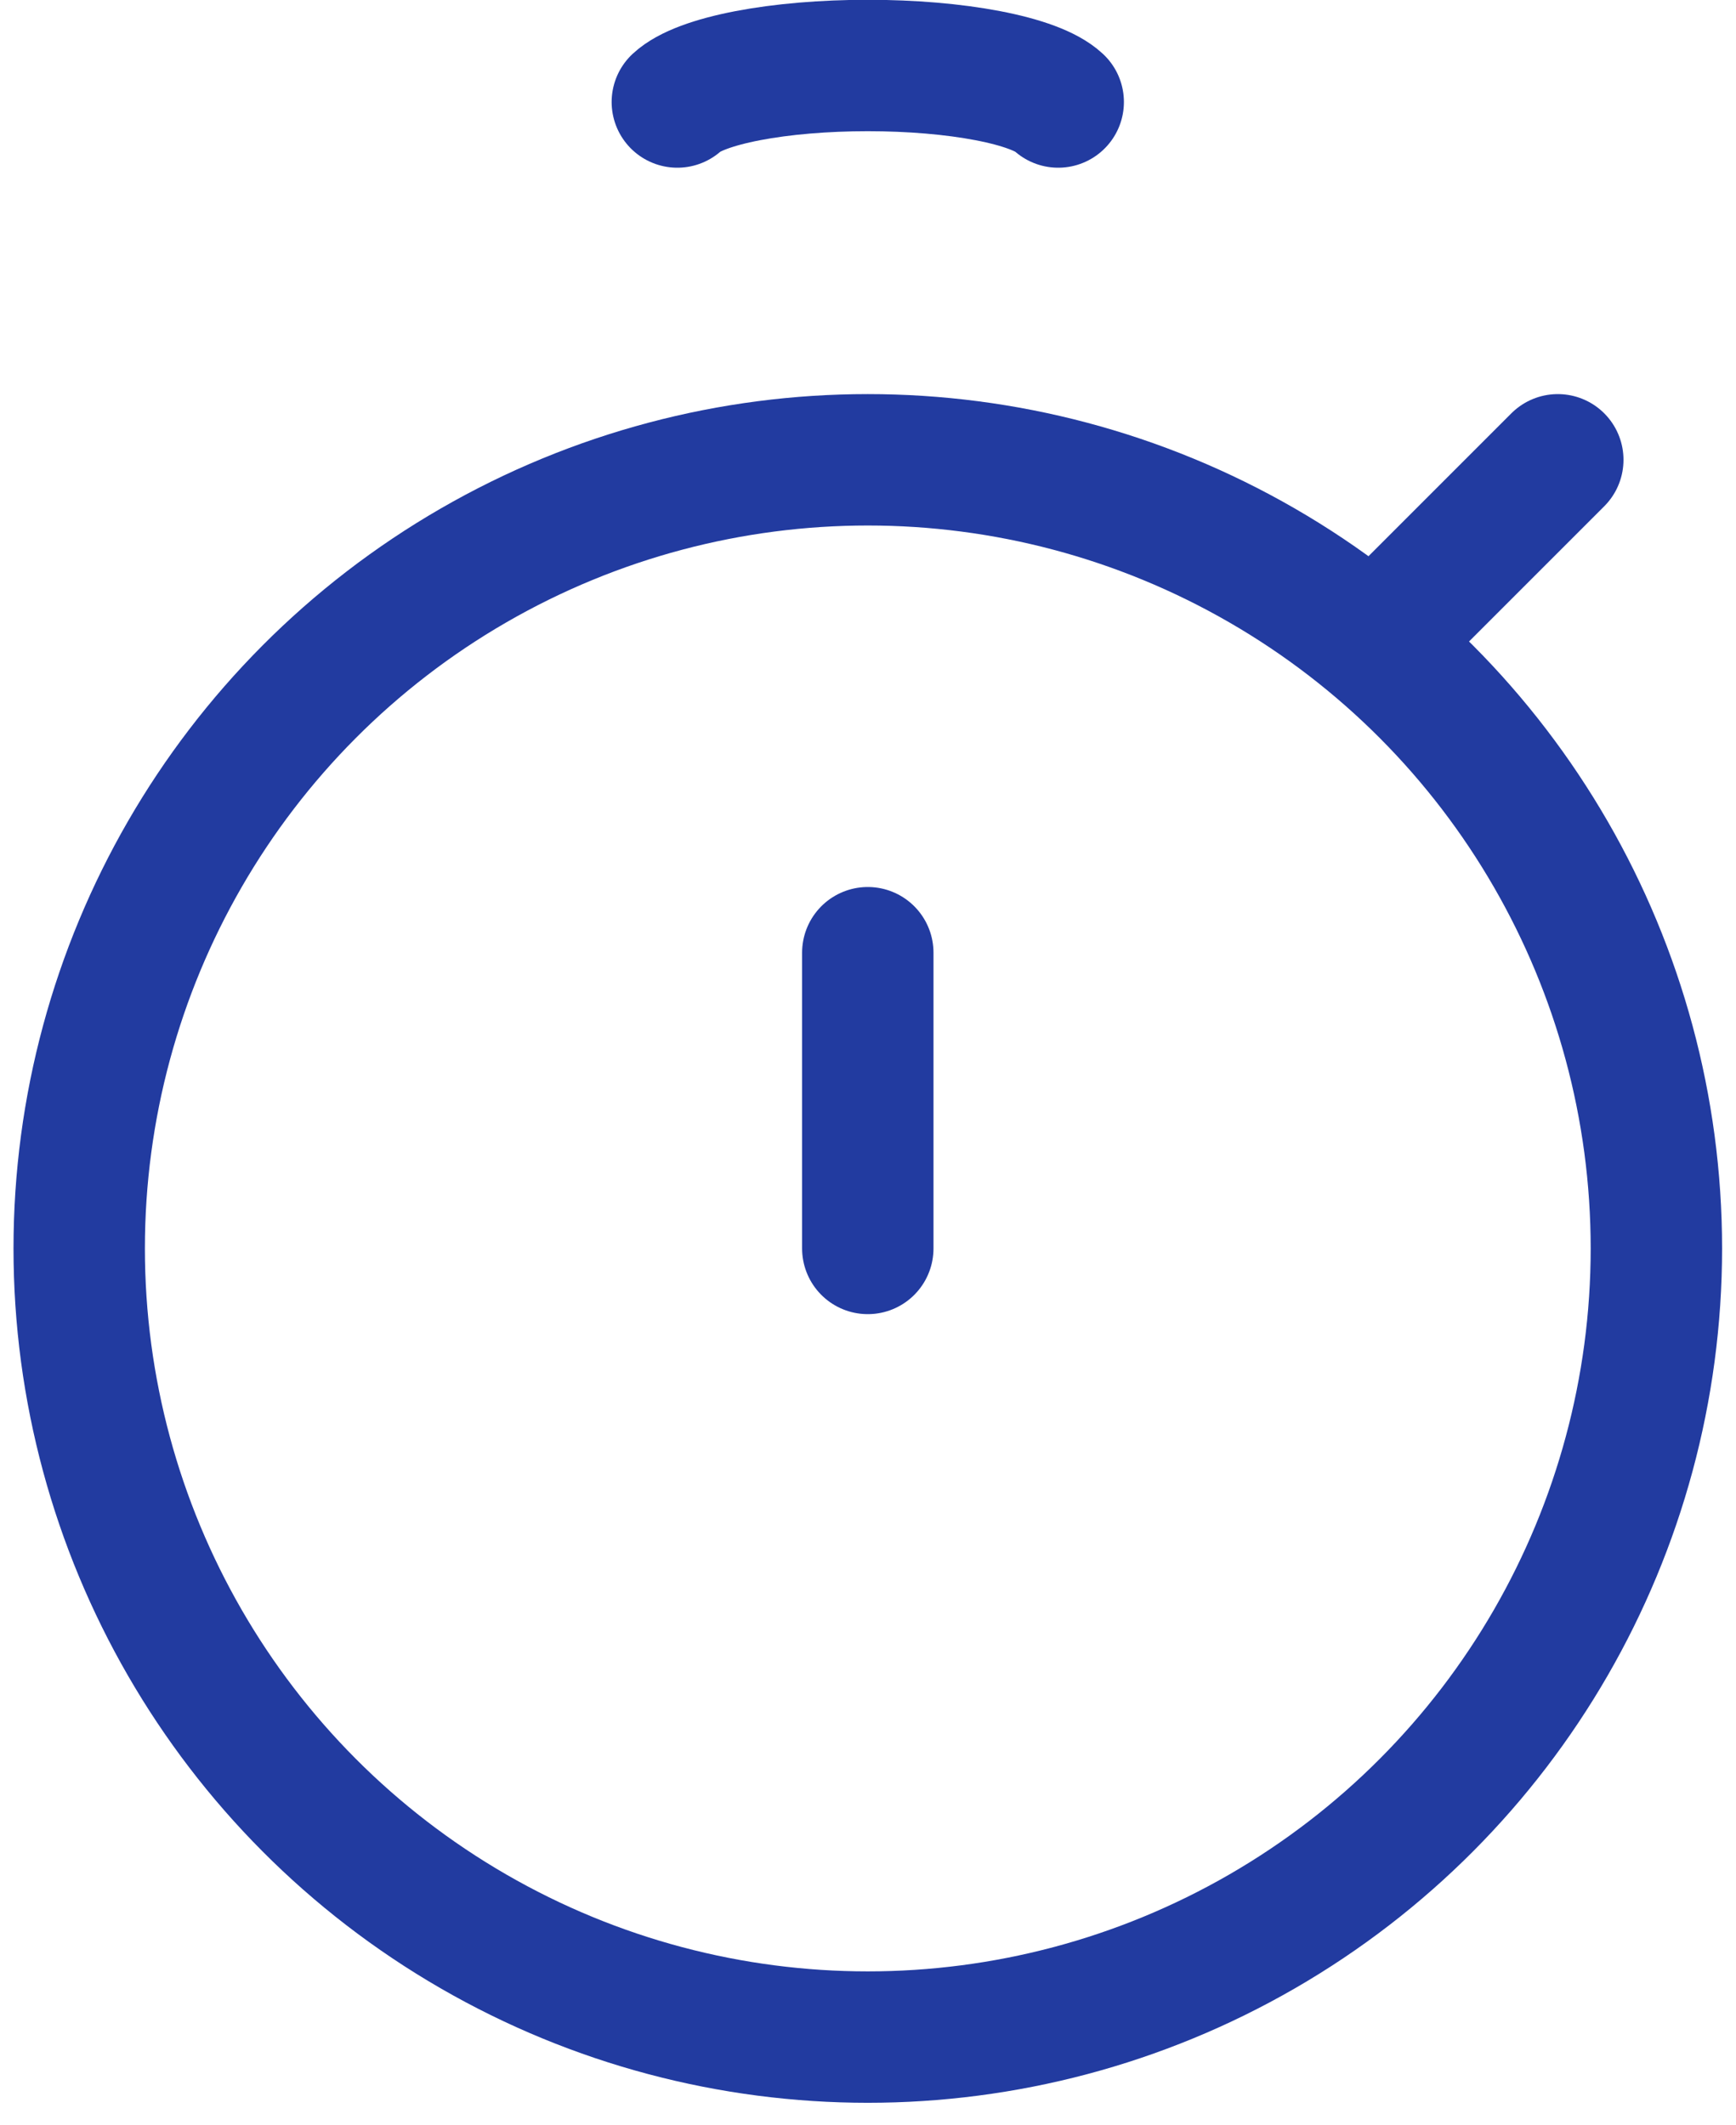 <?xml version="1.0" encoding="UTF-8"?> <svg xmlns="http://www.w3.org/2000/svg" width="58" height="71" viewBox="0 0 58 71" fill="none"><circle cx="28.993" cy="41.708" r="26.347" stroke="#223BA0" stroke-width="4.39"></circle><path d="M28.993 41.708L28.993 31.828" stroke="#223BA0" stroke-width="4.39" stroke-linecap="round"></path><path d="M47.106 20.301L52.046 15.361" stroke="#223BA0" stroke-width="4.39" stroke-linecap="round"></path><path d="M22.63 3.408C23.006 3.058 23.833 2.749 24.983 2.528C26.133 2.307 27.543 2.188 28.993 2.188C30.443 2.188 31.852 2.307 33.002 2.528C34.153 2.749 34.98 3.058 35.355 3.408" stroke="#223BA0" stroke-width="4.39" stroke-linecap="round"></path></svg> 
